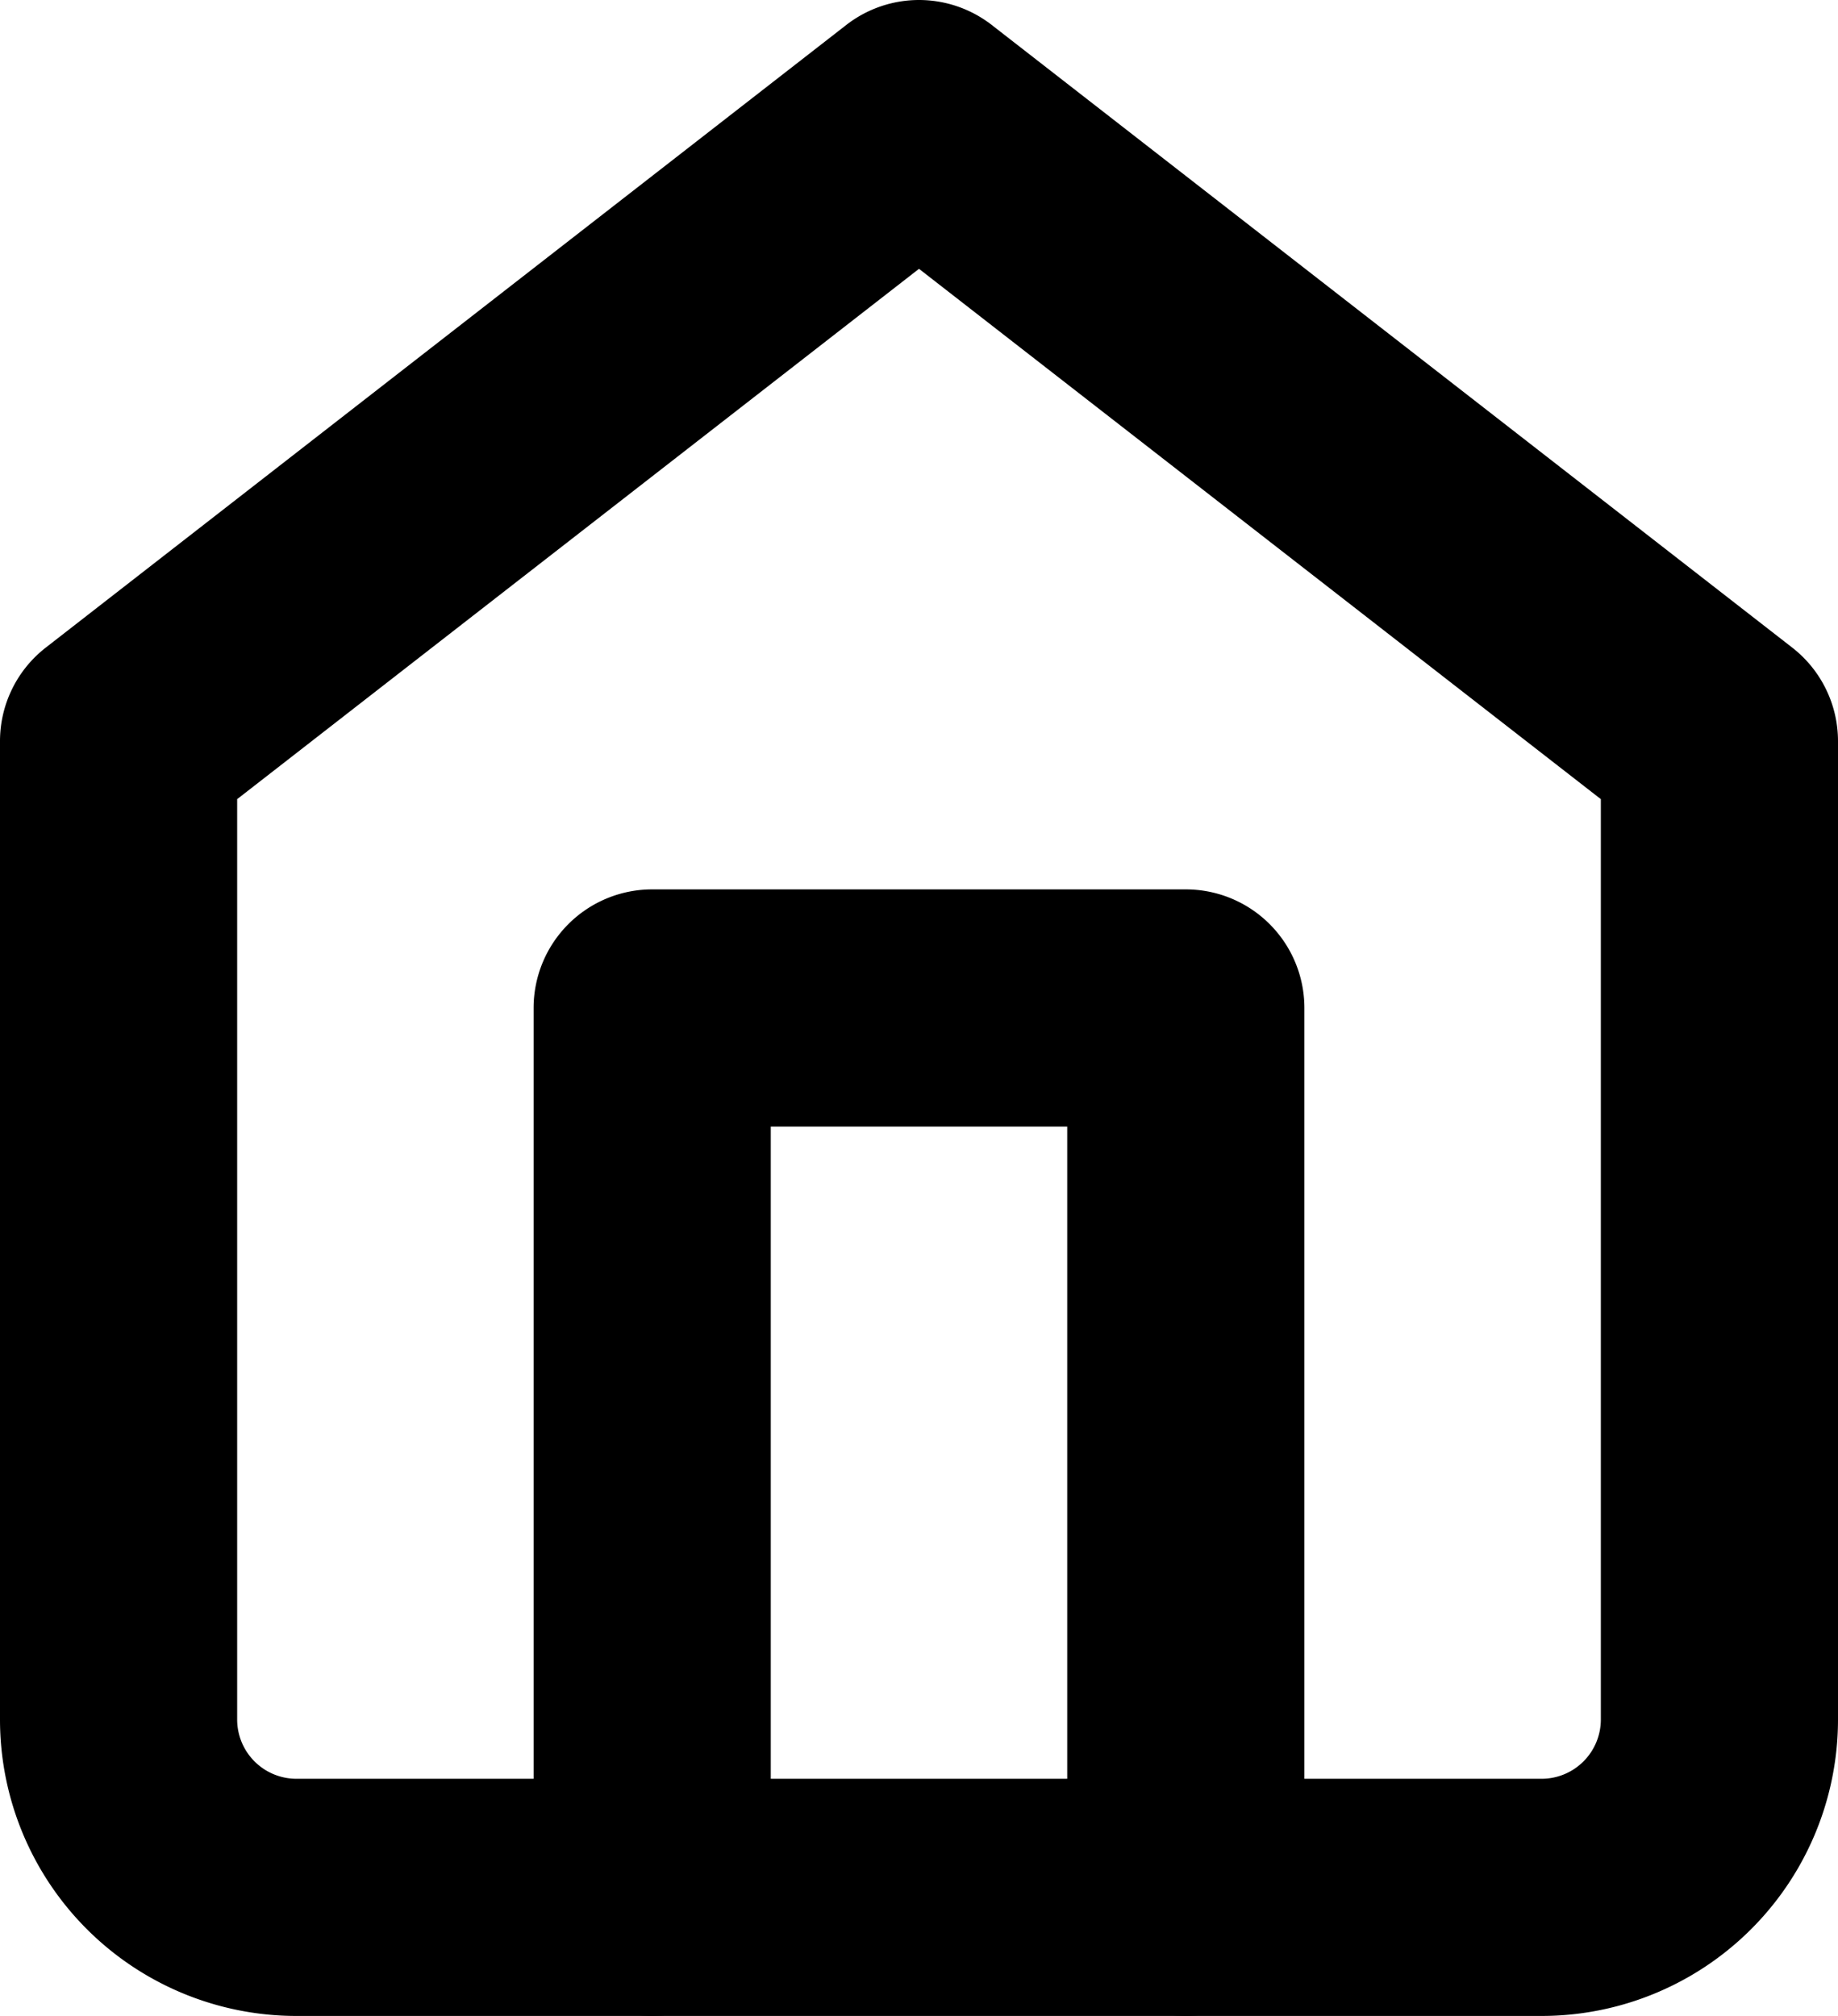 <svg xmlns="http://www.w3.org/2000/svg" width="15.5" height="17" viewBox="0 0 15.5 17"><g transform="translate(-179.5 -234.166)"><path d="M11.25,2a1,1,0,0,1,.614.211l6.75,5.25A1,1,0,0,1,19,8.25V16.5A2.5,2.5,0,0,1,16.5,19H6a2.5,2.5,0,0,1-2.5-2.5V8.25a1,1,0,0,1,.386-.789l6.75-5.25A1,1,0,0,1,11.25,2ZM17,8.739,11.25,4.267,5.5,8.739V16.5A.5.5,0,0,0,6,17H16.5a.5.5,0,0,0,.5-.5Z" transform="translate(176 232.166)"/><path d="M18,26.5a1,1,0,0,1-1-1V19H14.5v6.5a1,1,0,0,1-2,0V18a1,1,0,0,1,1-1H18a1,1,0,0,1,1,1v7.5A1,1,0,0,1,18,26.5Z" transform="translate(171.5 224.666)"/></g></svg>